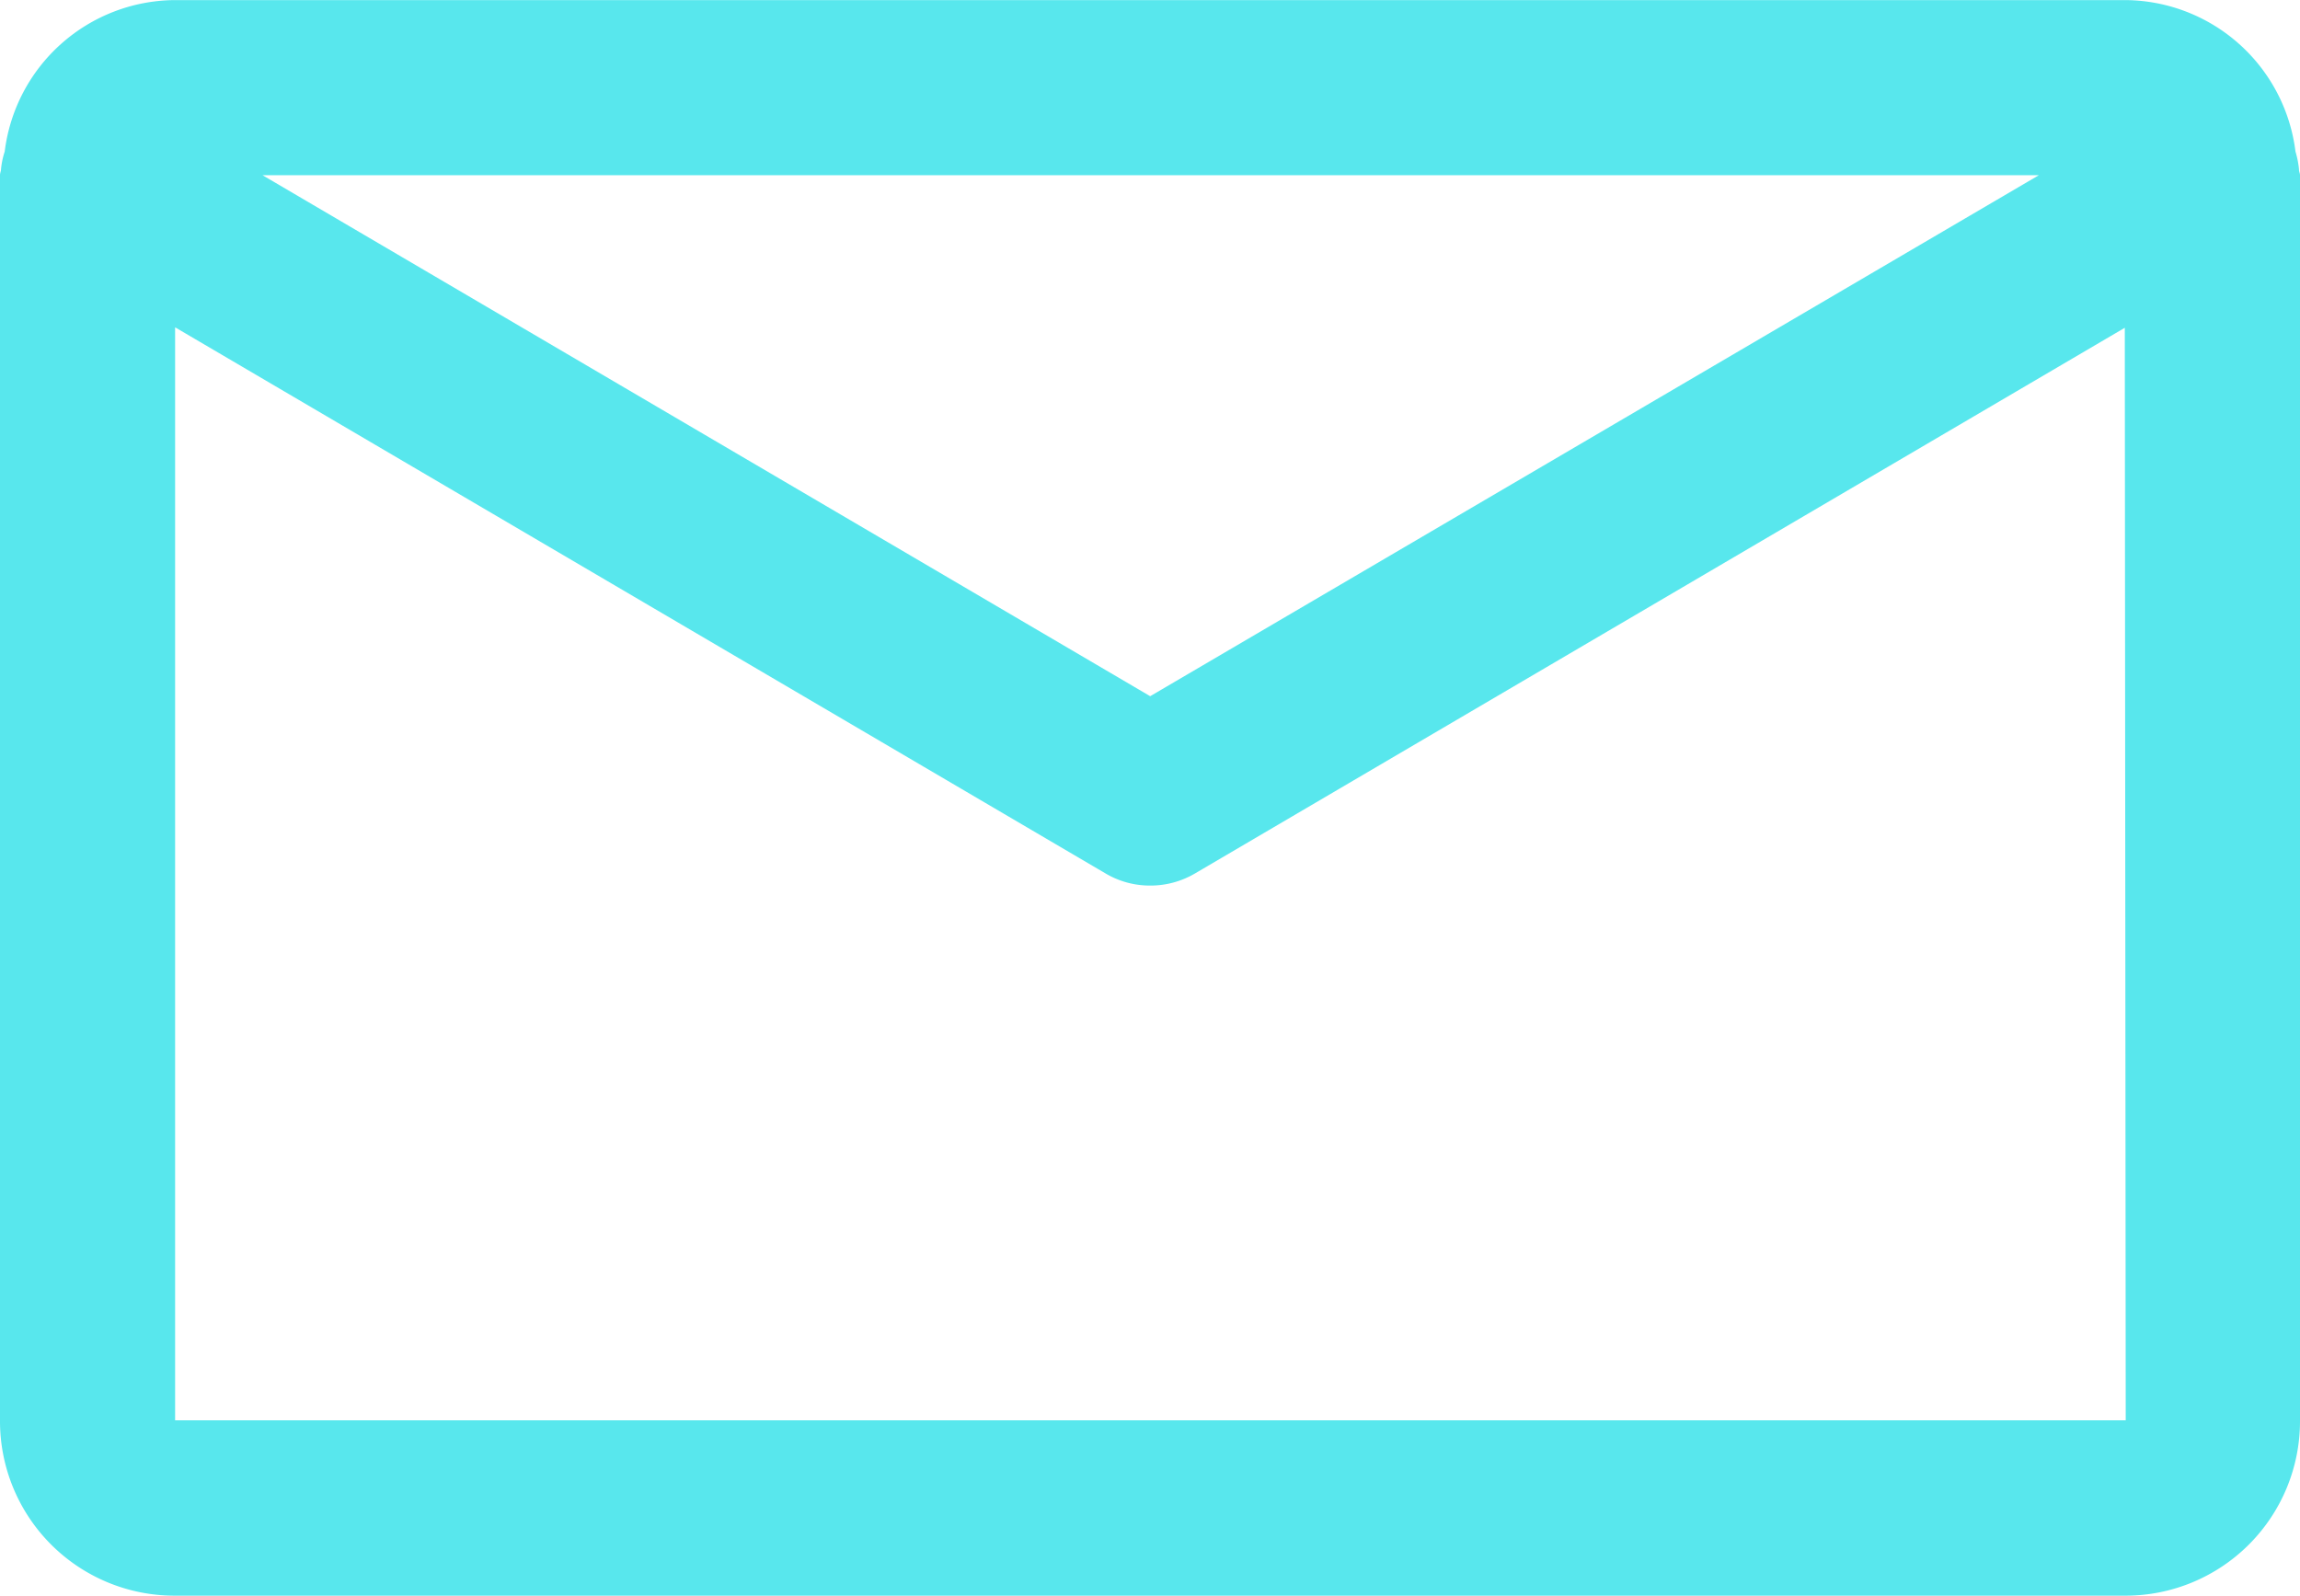<svg xmlns="http://www.w3.org/2000/svg" xmlns:xlink="http://www.w3.org/1999/xlink" width="24.956" height="17.315" viewBox="0 0 24.956 17.315">
  <defs>
    <clipPath id="clip-path">
      <rect id="Rectángulo_247" data-name="Rectángulo 247" width="24.956" height="17.315" fill="none"/>
    </clipPath>
  </defs>
  <g id="Grupo_430" data-name="Grupo 430" transform="translate(0 0)">
    <g id="Grupo_429" data-name="Grupo 429" transform="translate(0 0)" clip-path="url(#clip-path)">
      <path id="Trazado_232" data-name="Trazado 232" d="M24.945,1.836a.981.981,0,0,0-.038-.192A1.874,1.874,0,0,0,23.065,0H1.893A1.873,1.873,0,0,0,.051,1.644a.864.864,0,0,0-.04.192C.011,1.857,0,1.874,0,1.9V15.424a1.894,1.894,0,0,0,1.893,1.891H23.065a1.894,1.894,0,0,0,1.891-1.891V1.9c0-.021-.011-.038-.011-.059M22.123,1.9,12.48,7.554,2.848,1.9ZM1.9,15.412,1.9,3.551,12,9.48a.943.943,0,0,0,.481.129.953.953,0,0,0,.481-.129L23.055,3.556l.01,11.856Z" transform="translate(0 0.001)" fill="#58E7ED"/>
    </g>
  </g>
</svg>
